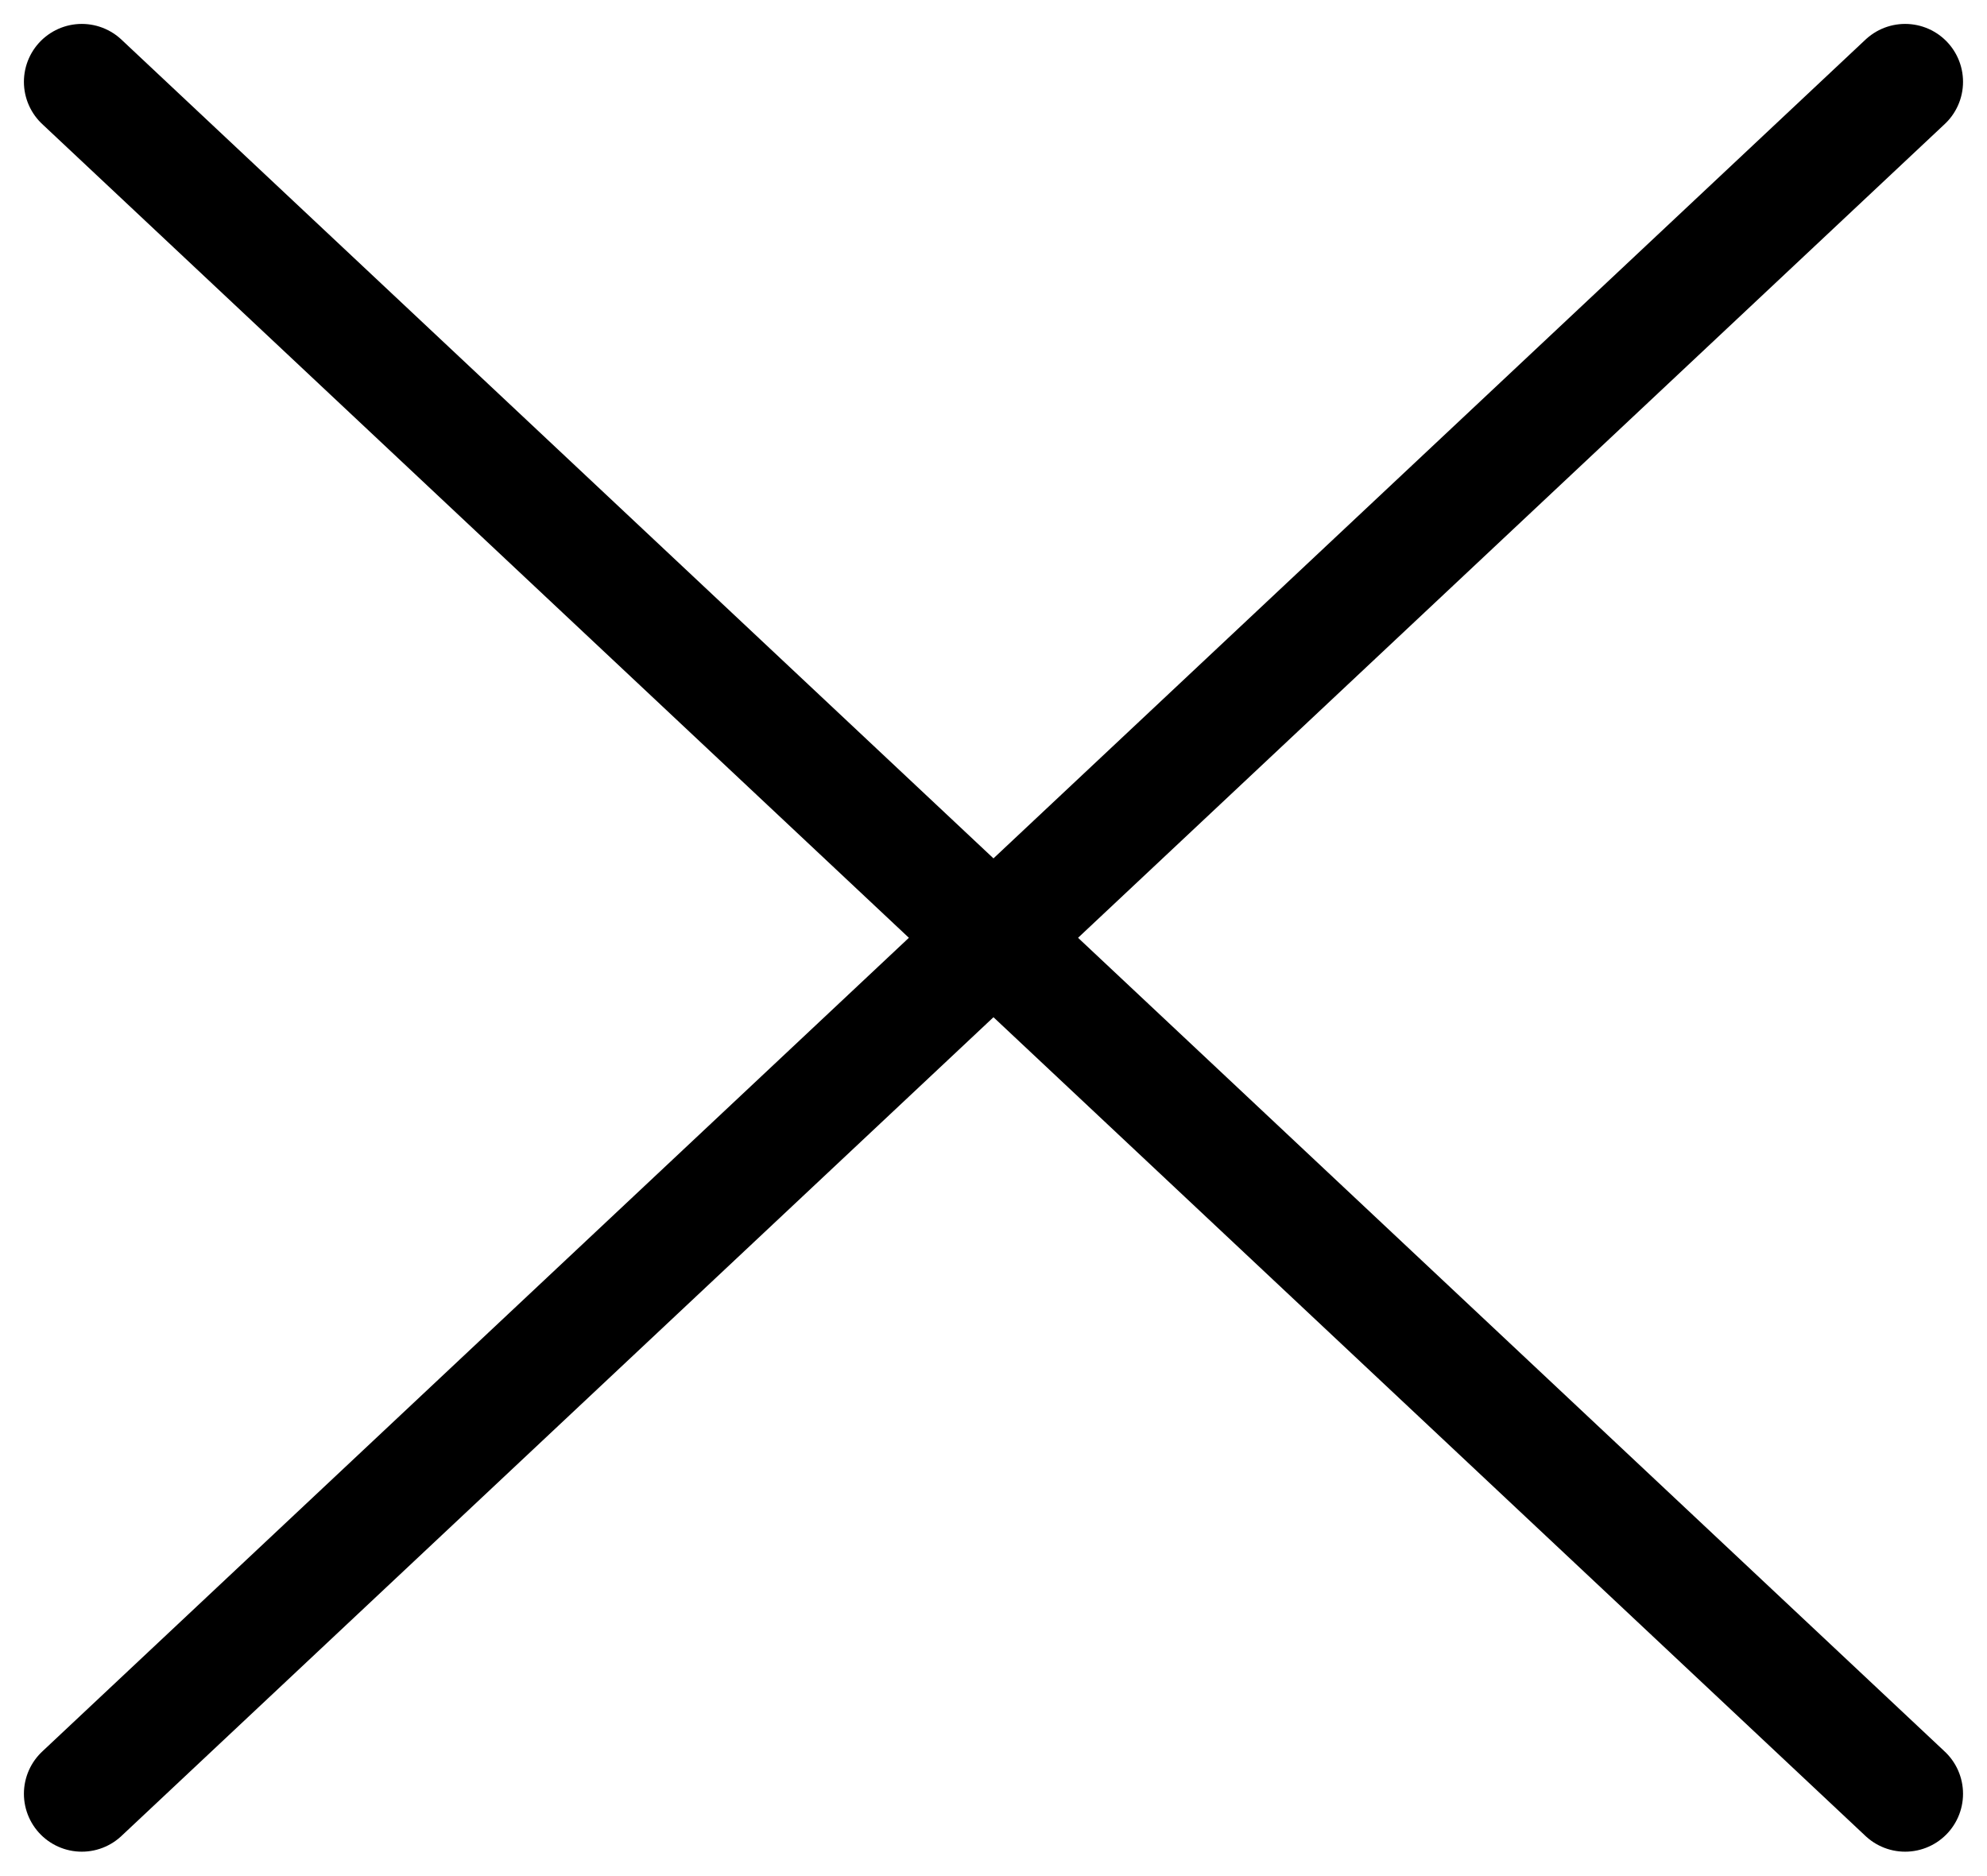 <svg xmlns="http://www.w3.org/2000/svg" width="34.321" height="32.393" viewBox="0 0 34.321 32.393">
  <g id="close" transform="translate(-653.087 -158.521)">
    <line id="線_16" data-name="線 16" x2="31.494" y2="29.566" transform="translate(654.5 159.934)" fill="none" stroke="#000" stroke-linecap="round" stroke-width="2"/>
    <line id="線_17" data-name="線 17" x1="31.494" y2="29.566" transform="translate(654.5 159.934)" fill="none" stroke="#000" stroke-linecap="round" stroke-width="2"/>
  </g>
</svg>
